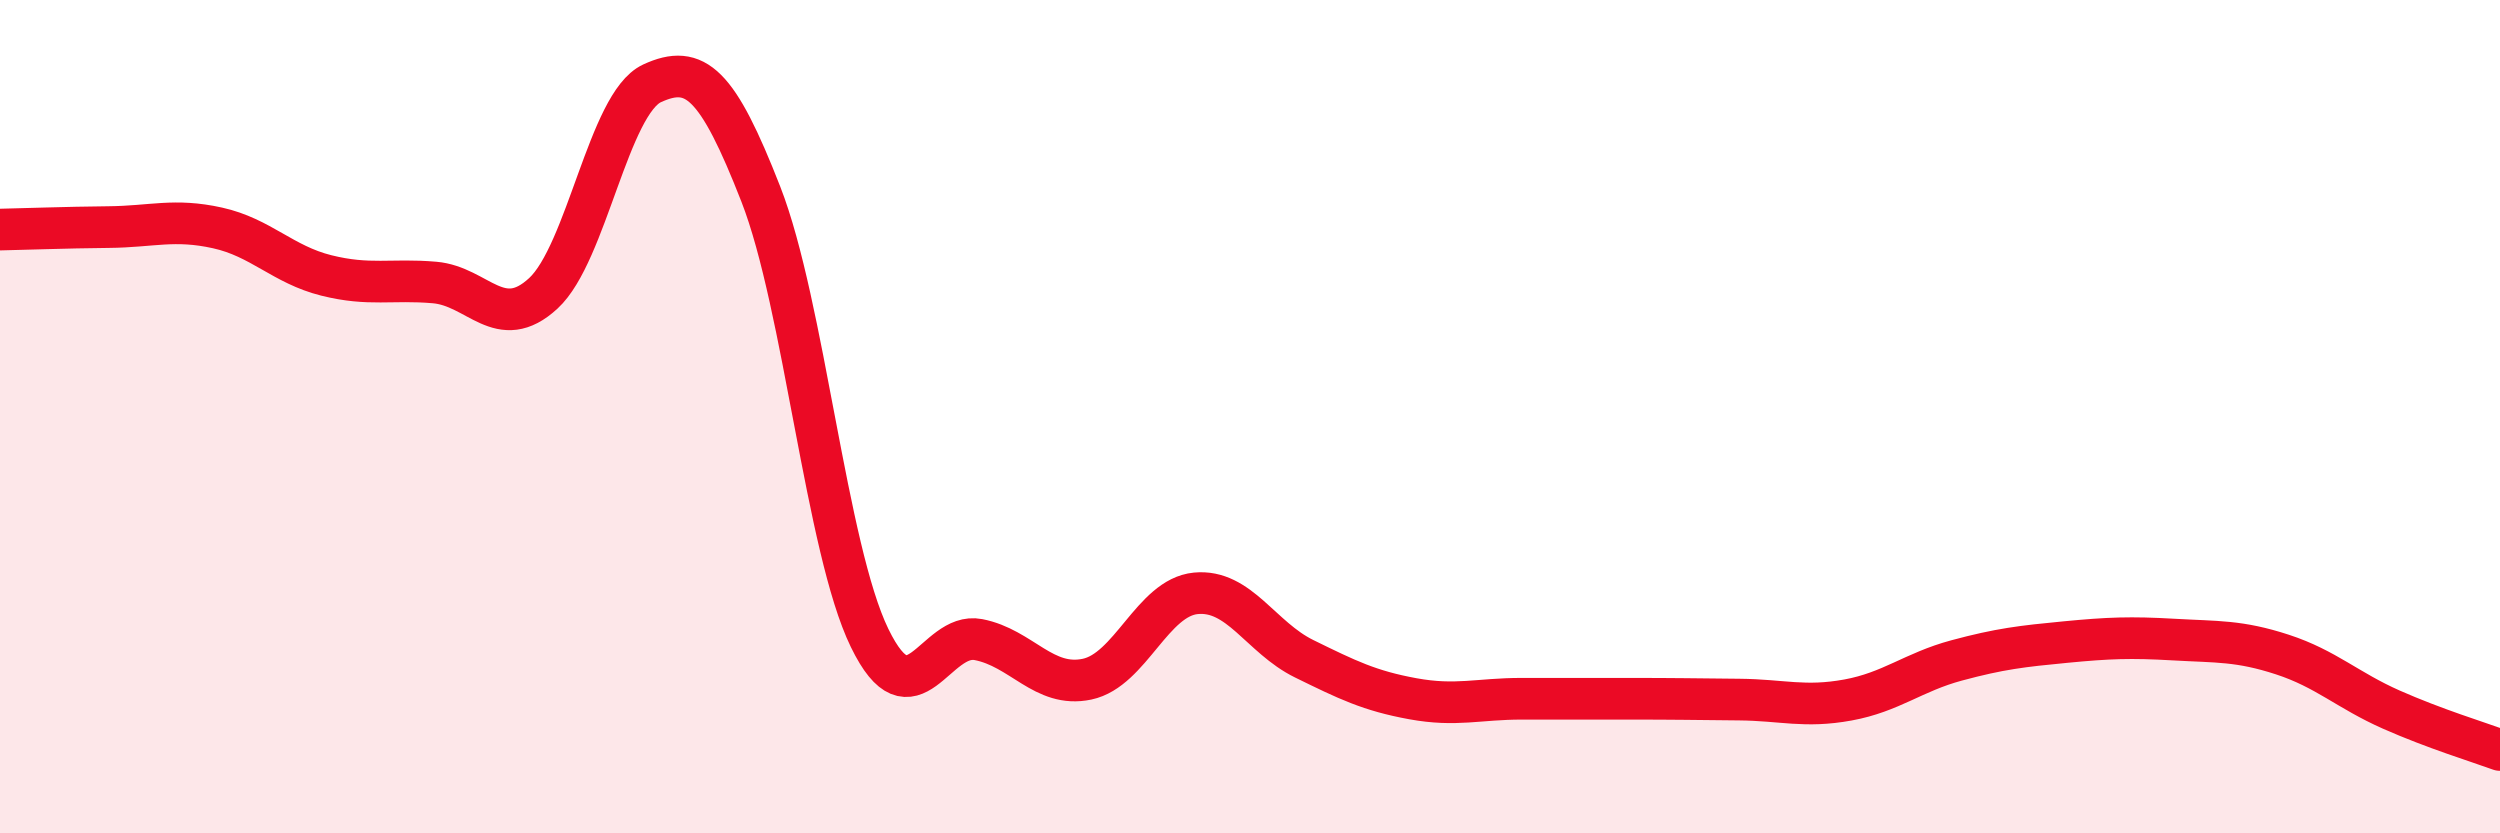 
    <svg width="60" height="20" viewBox="0 0 60 20" xmlns="http://www.w3.org/2000/svg">
      <path
        d="M 0,5.51 C 0.52,5.5 1.57,5.46 2.61,5.45 C 3.65,5.44 4.18,5.24 5.22,5.47 C 6.26,5.7 6.79,6.35 7.83,6.61 C 8.87,6.87 9.39,6.69 10.43,6.78 C 11.47,6.87 12,8 13.04,7.04 C 14.08,6.08 14.61,2.48 15.65,2 C 16.69,1.52 17.22,2 18.26,4.66 C 19.3,7.32 19.83,13.17 20.87,15.31 C 21.91,17.45 22.44,15.15 23.48,15.35 C 24.52,15.55 25.05,16.52 26.09,16.3 C 27.13,16.08 27.66,14.34 28.7,14.24 C 29.74,14.14 30.26,15.3 31.3,15.81 C 32.34,16.32 32.87,16.58 33.91,16.77 C 34.95,16.96 35.48,16.77 36.52,16.77 C 37.56,16.77 38.09,16.77 39.13,16.77 C 40.17,16.77 40.7,16.78 41.74,16.79 C 42.78,16.8 43.31,16.99 44.35,16.8 C 45.39,16.61 45.92,16.13 46.96,15.85 C 48,15.57 48.53,15.51 49.57,15.41 C 50.61,15.31 51.13,15.29 52.17,15.35 C 53.21,15.41 53.74,15.37 54.78,15.71 C 55.82,16.05 56.35,16.57 57.39,17.03 C 58.43,17.49 59.48,17.81 60,18L60 20L0 20Z"
        fill="#EB0A25"
        opacity="0.1"
        stroke-linecap="round"
        stroke-linejoin="round"
      />
      <path
        d="M 0,5.51 C 0.52,5.5 1.57,5.46 2.61,5.45 C 3.65,5.44 4.18,5.24 5.22,5.47 C 6.26,5.7 6.79,6.35 7.83,6.61 C 8.87,6.87 9.39,6.69 10.43,6.78 C 11.47,6.87 12,8 13.04,7.04 C 14.08,6.08 14.61,2.48 15.65,2 C 16.69,1.52 17.22,2 18.26,4.66 C 19.3,7.32 19.83,13.17 20.87,15.31 C 21.91,17.45 22.44,15.15 23.48,15.35 C 24.52,15.55 25.05,16.52 26.09,16.3 C 27.13,16.08 27.66,14.34 28.7,14.24 C 29.74,14.14 30.26,15.3 31.3,15.81 C 32.34,16.32 32.87,16.58 33.91,16.77 C 34.95,16.96 35.48,16.77 36.52,16.77 C 37.56,16.77 38.09,16.77 39.13,16.77 C 40.17,16.77 40.7,16.78 41.74,16.79 C 42.78,16.8 43.31,16.99 44.35,16.8 C 45.39,16.61 45.92,16.13 46.96,15.85 C 48,15.57 48.53,15.51 49.57,15.41 C 50.61,15.31 51.13,15.29 52.17,15.35 C 53.21,15.41 53.74,15.37 54.78,15.71 C 55.82,16.05 56.35,16.57 57.39,17.03 C 58.43,17.49 59.48,17.81 60,18"
        stroke="#EB0A25"
        stroke-width="1"
        fill="none"
        stroke-linecap="round"
        stroke-linejoin="round"
      />
    </svg>
  